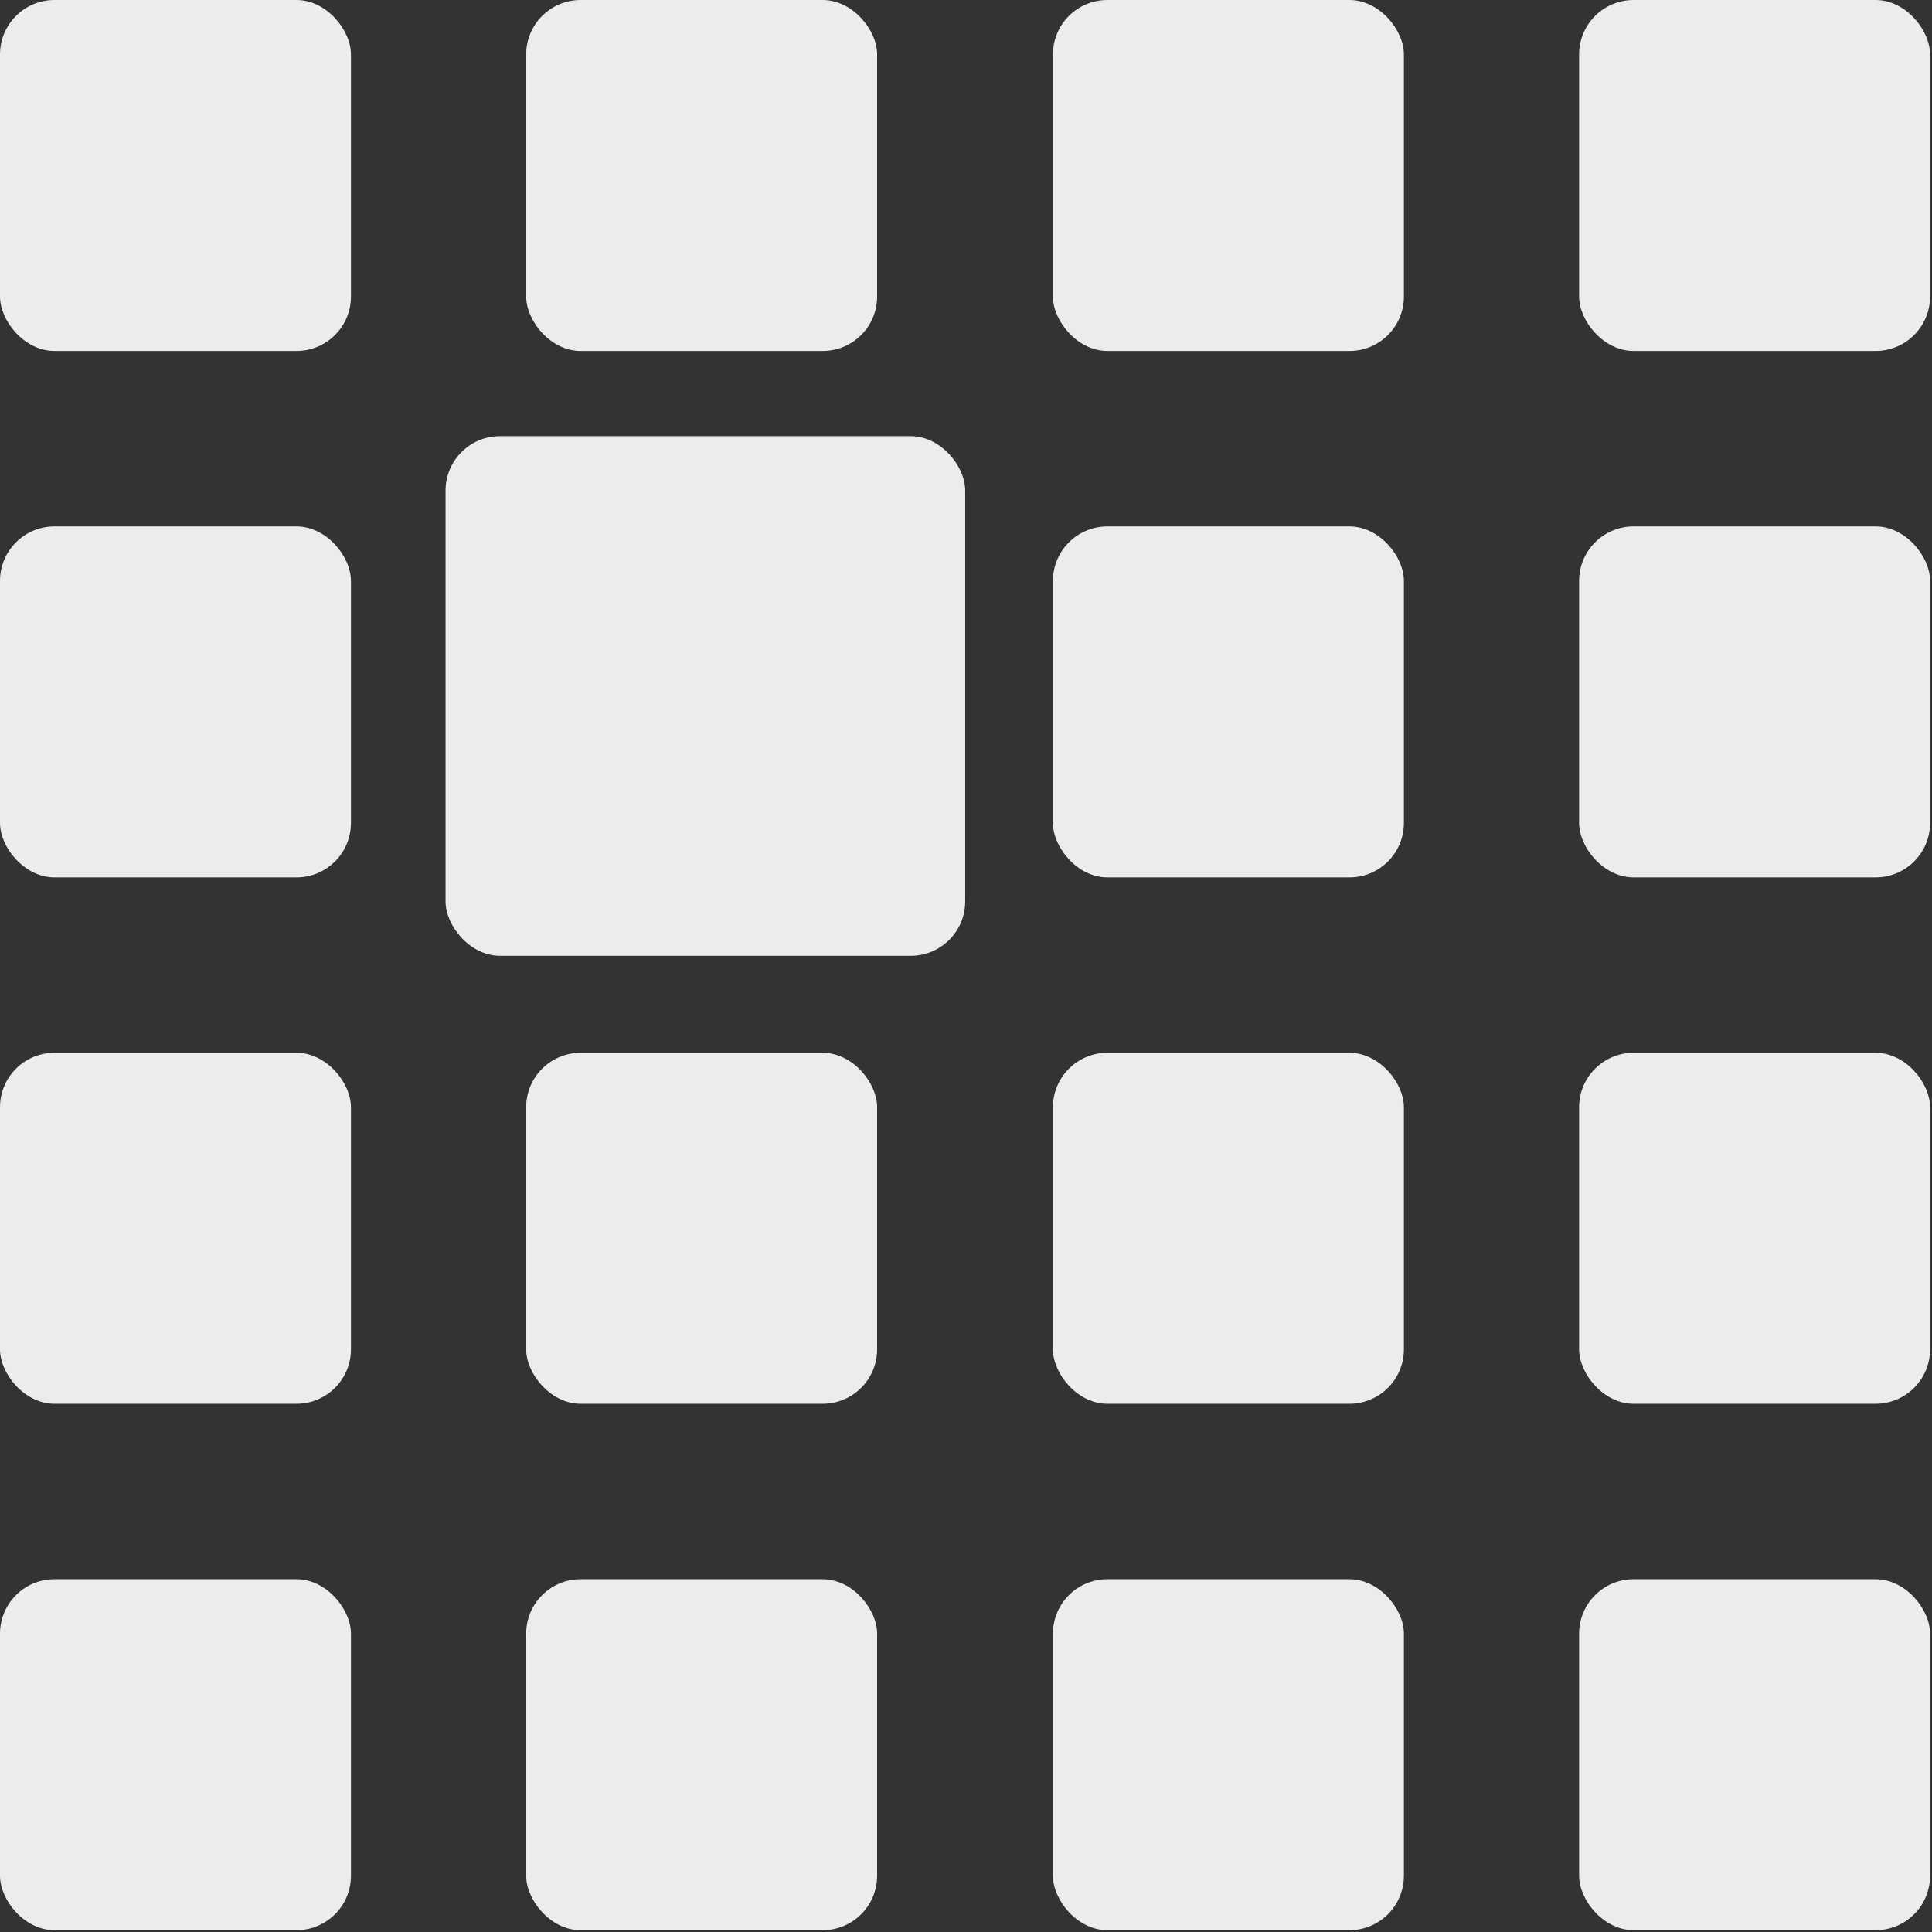 <svg width="29" height="29" viewBox="0 0 29 29" fill="none" xmlns="http://www.w3.org/2000/svg">
<rect x="0" y="0" width="29" height="29" fill="#333333" stroke="none"/>
<rect width="5.268" height="5.268" rx="0.817" fill="#ECECEC"/>
<rect x="7.898" width="5.268" height="5.268" rx="0.817" fill="#ECECEC"/>
<rect x="15.805" width="5.268" height="5.268" rx="0.817" fill="#ECECEC"/>
<rect x="23.703" width="5.268" height="5.268" rx="0.817" fill="#ECECEC"/>
<rect x="23.703" y="7.902" width="5.268" height="5.268" rx="0.817" fill="#ECECEC"/>
<rect x="23.703" y="15.803" width="5.268" height="5.268" rx="0.817" fill="#ECECEC"/>
<rect x="23.703" y="23.705" width="5.268" height="5.268" rx="0.817" fill="#ECECEC"/>
<rect x="15.805" y="7.902" width="5.268" height="5.268" rx="0.817" fill="#ECECEC"/>
<rect x="15.805" y="15.803" width="5.268" height="5.268" rx="0.817" fill="#ECECEC"/>
<rect x="15.805" y="23.705" width="5.268" height="5.268" rx="0.817" fill="#ECECEC"/>
<rect x="6.688" y="6.547" width="7.8" height="7.8" rx="0.817" fill="#ECECEC"/>
<rect x="7.898" y="15.803" width="5.268" height="5.268" rx="0.817" fill="#ECECEC"/>
<rect x="7.898" y="23.705" width="5.268" height="5.268" rx="0.817" fill="#ECECEC"/>
<rect y="7.902" width="5.268" height="5.268" rx="0.817" fill="#ECECEC"/>
<rect y="15.803" width="5.268" height="5.268" rx="0.817" fill="#ECECEC"/>
<rect y="23.705" width="5.268" height="5.268" rx="0.817" fill="#ECECEC"/>
</svg>
